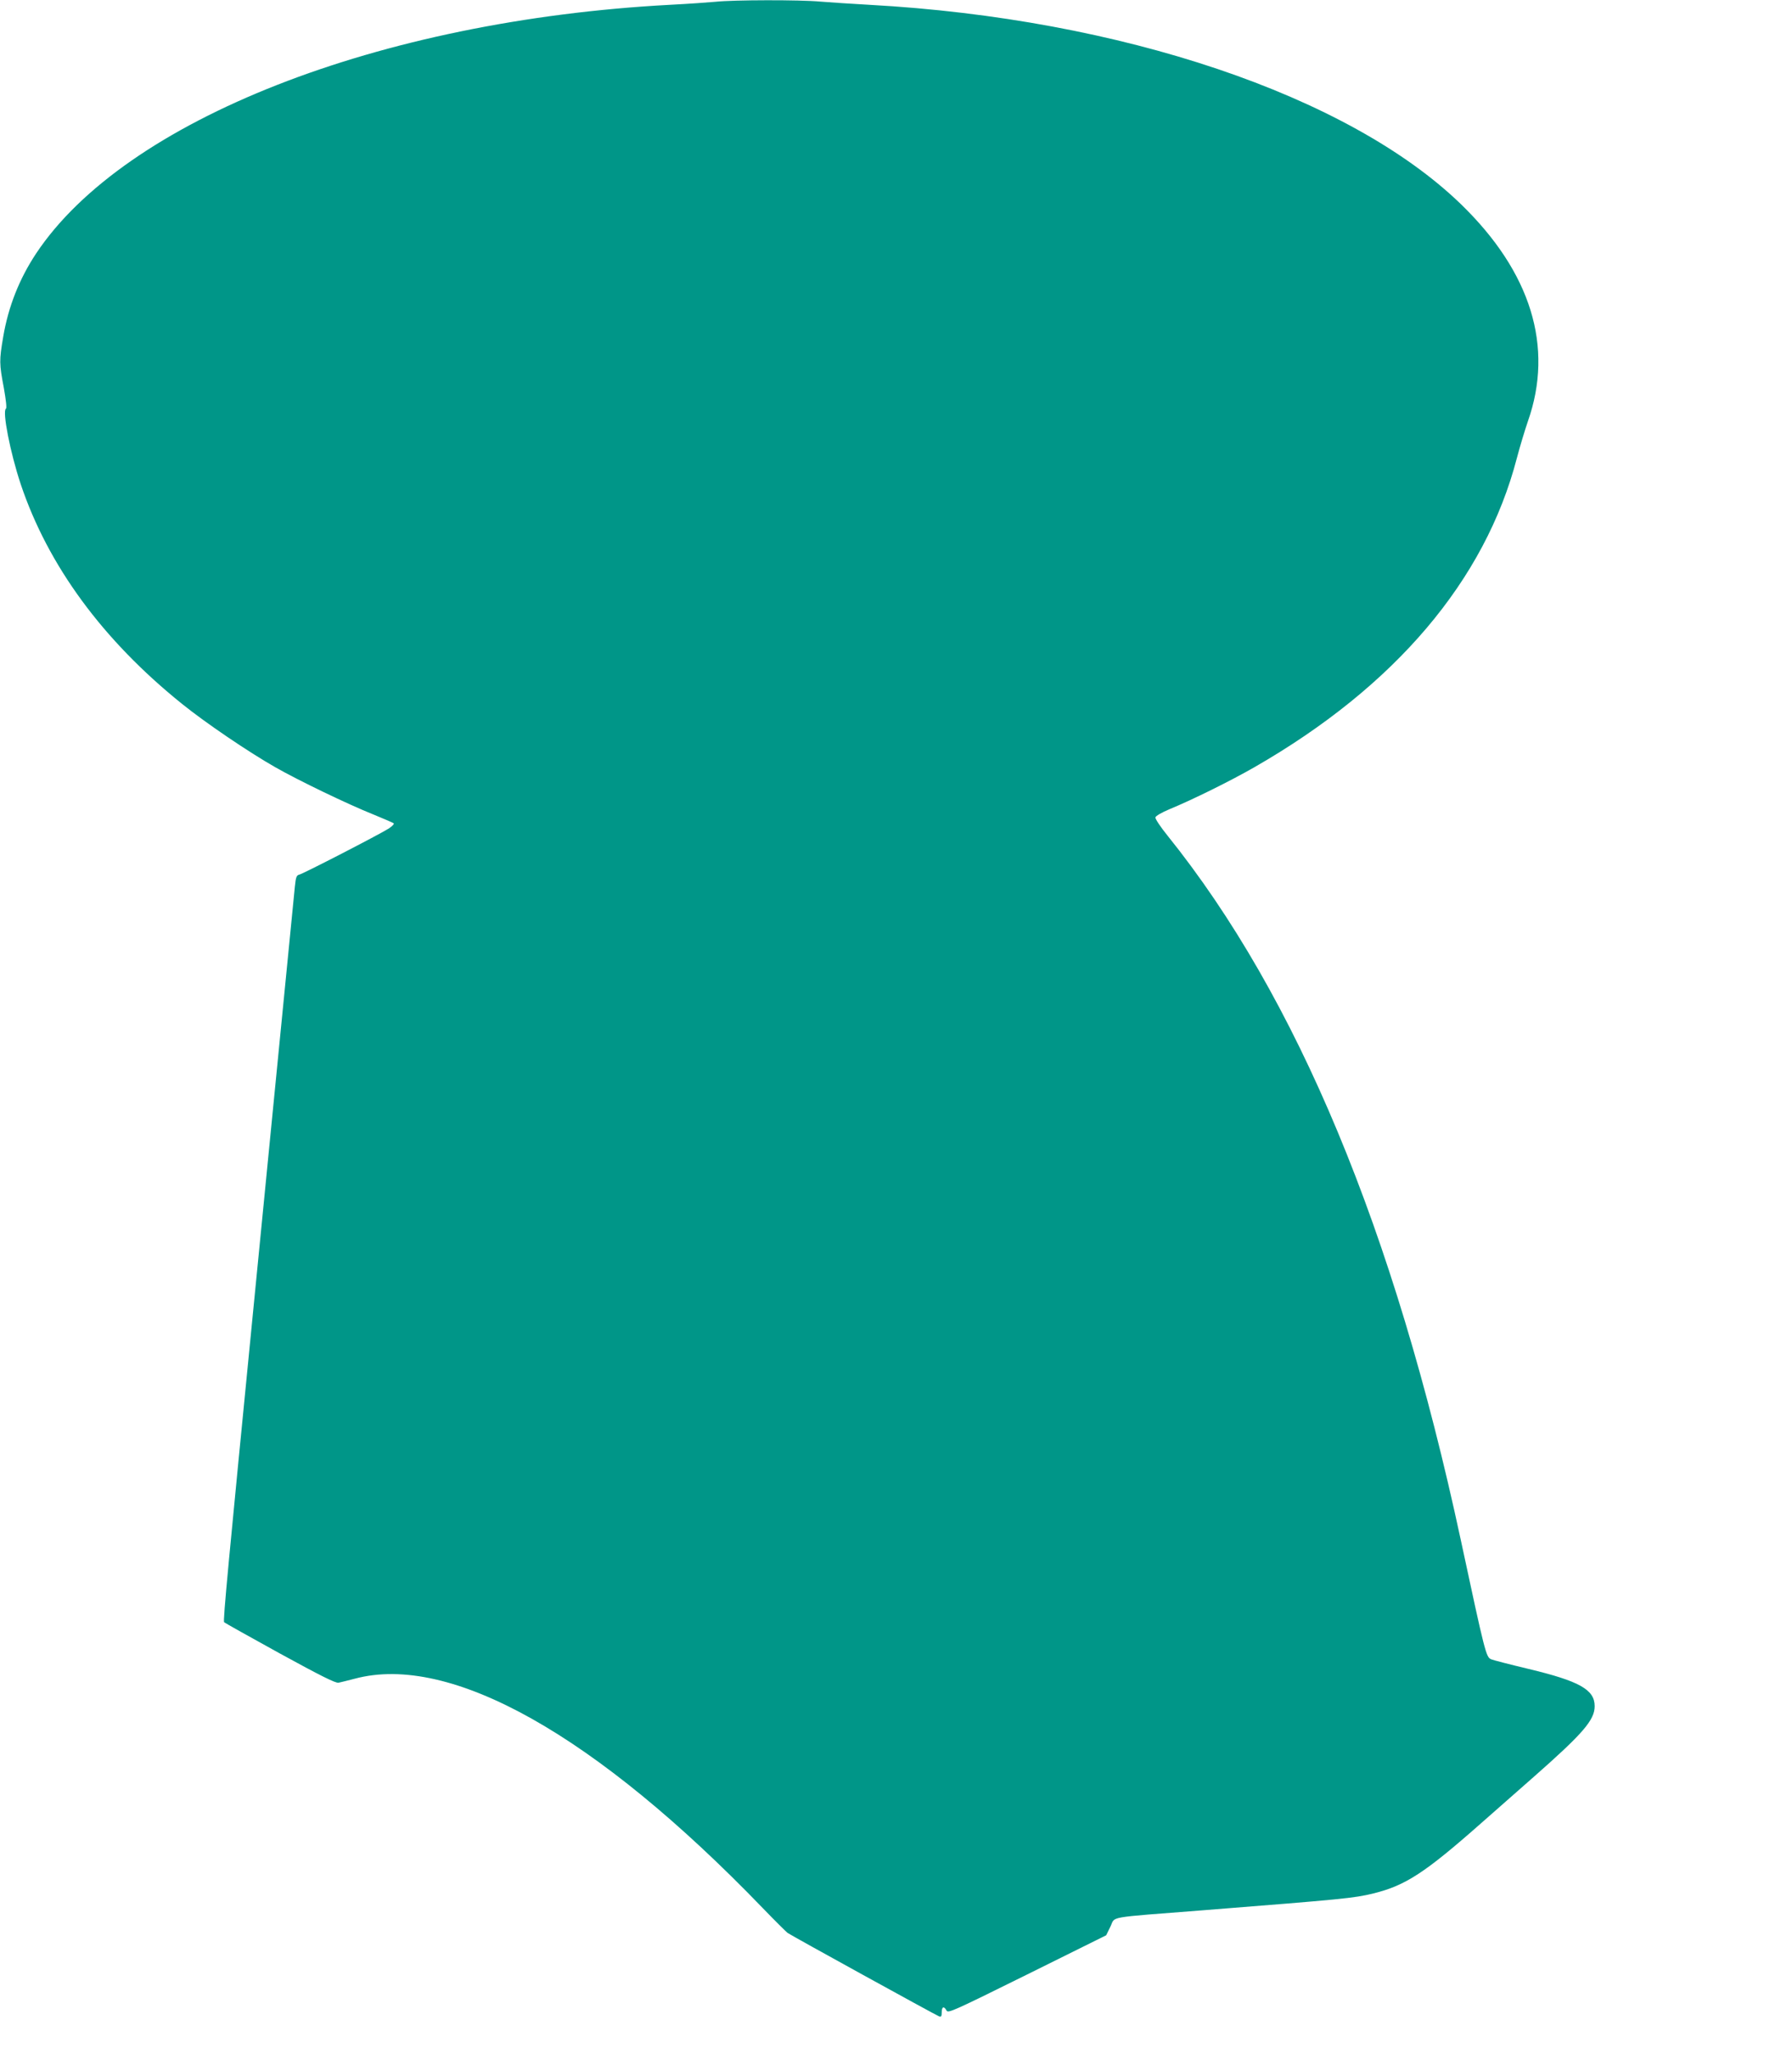 <?xml version="1.0" standalone="no"?>
<!DOCTYPE svg PUBLIC "-//W3C//DTD SVG 20010904//EN"
 "http://www.w3.org/TR/2001/REC-SVG-20010904/DTD/svg10.dtd">
<svg version="1.0" xmlns="http://www.w3.org/2000/svg"
 width="1117pt" height="1280pt" viewBox="0 0 1117 1280"
 preserveAspectRatio="xMidYMid meet">
<g transform="translate(0,1280) scale(0.1,-0.1)"
fill="#009688" stroke="none">
<path d="M4460 12789 c-41 -4 -169 -13 -285 -19 -1814 -97 -3397 -718 -3950
-1550 -104 -157 -173 -330 -205 -519 -25 -147 -25 -167 4 -319 13 -74 19 -125
13 -129 -24 -15 27 -275 92 -470 170 -507 511 -972 1006 -1370 145 -117 413
-299 580 -394 143 -82 457 -233 610 -294 66 -27 124 -52 129 -56 4 -4 -9 -18
-30 -32 -60 -38 -537 -284 -559 -288 -17 -4 -21 -16 -27 -74 -11 -109 -60
-608 -148 -1505 -45 -454 -94 -958 -110 -1120 -155 -1579 -191 -1953 -183
-1960 4 -4 161 -92 348 -195 254 -139 346 -185 365 -182 14 3 59 14 101 25
595 160 1501 -349 2542 -1428 77 -80 148 -150 156 -156 22 -16 923 -512 944
-520 14 -5 17 0 17 25 0 35 14 41 30 11 10 -18 42 -3 503 225 l492 244 27 55
c32 65 -36 53 578 101 872 69 939 75 1061 105 199 49 320 127 674 440 66 58
212 187 325 286 309 272 380 355 380 441 0 103 -95 156 -412 232 -117 28 -222
55 -233 60 -32 13 -38 37 -190 746 -414 1927 -1020 3383 -1828 4388 -43 53
-77 104 -75 113 2 9 40 31 88 51 143 59 378 175 528 261 877 503 1439 1165
1637 1927 19 72 50 175 69 230 163 464 19 929 -417 1352 -700 678 -2121 1157
-3687 1243 -107 6 -245 15 -306 20 -128 12 -544 11 -654 -1z"/>
</g>
</svg>
